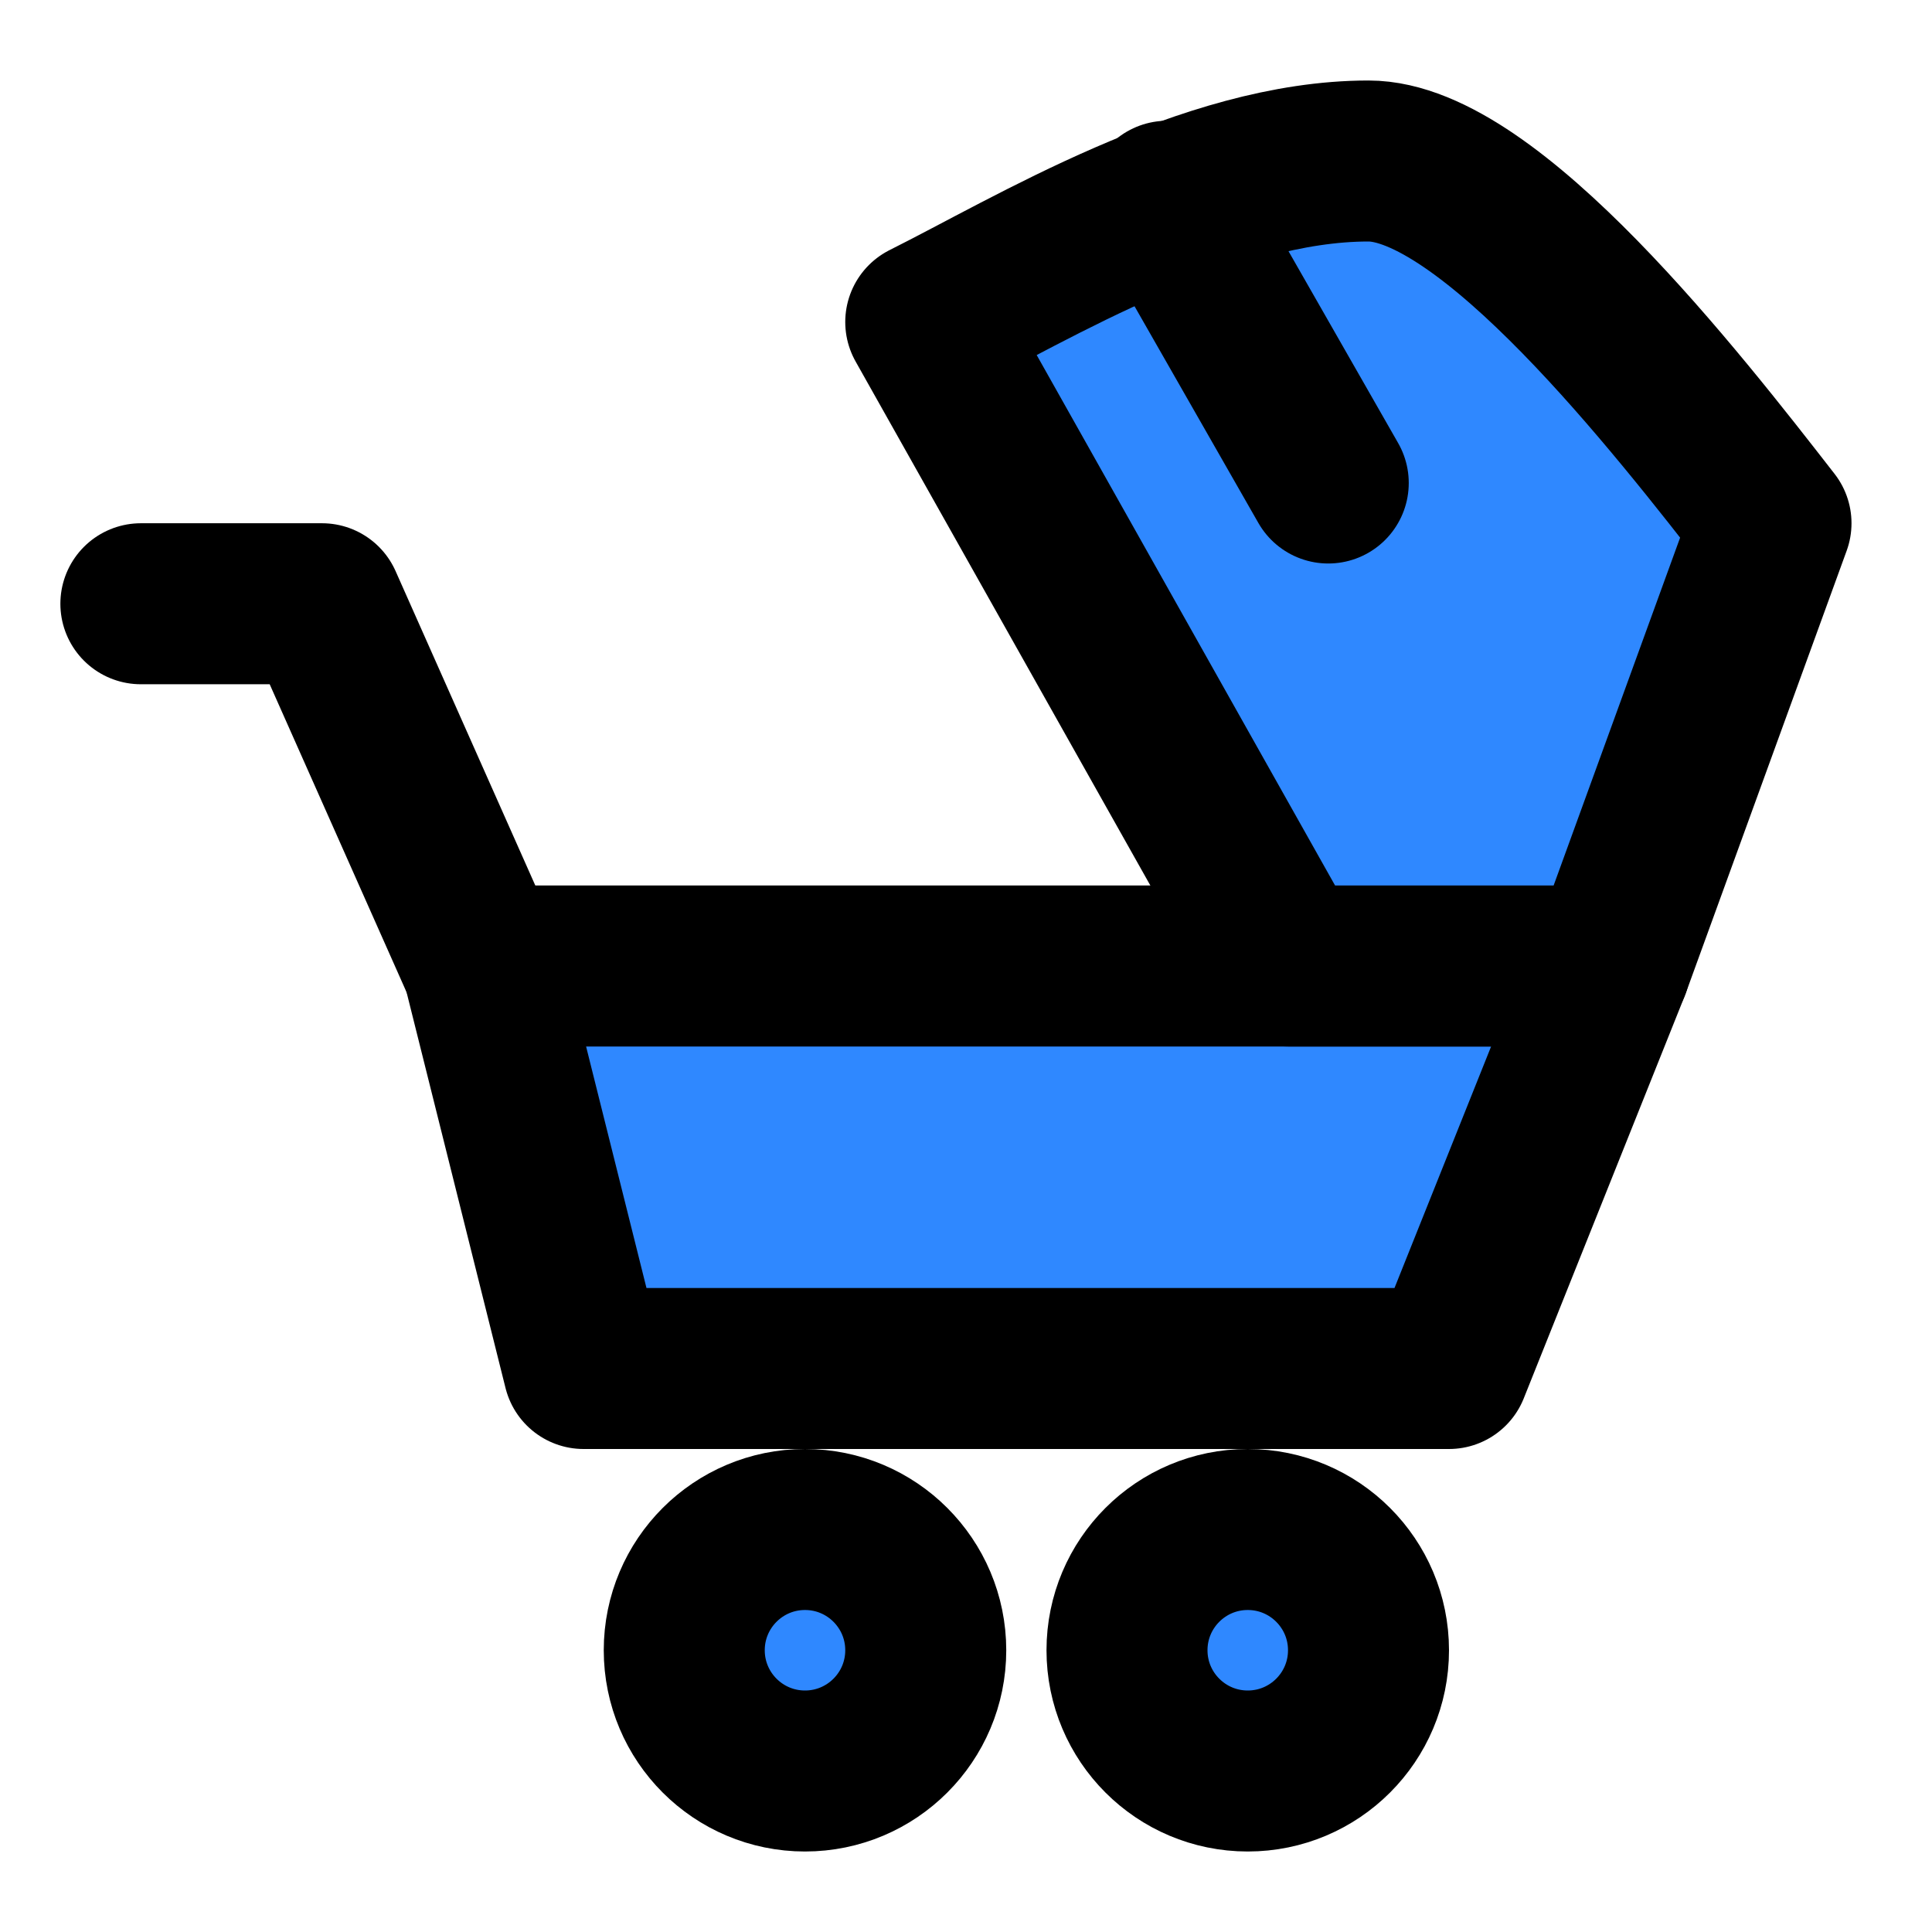 <svg width="48" height="48" viewBox="0 0 48 48" fill="none" xmlns="http://www.w3.org/2000/svg">
<path d="M40 24H12L14.5 34H36L40 24Z" fill="#2F88FF" stroke="black" stroke-width="4" stroke-linecap="round" stroke-linejoin="round"/>
<path d="M12 24L8 15H3.5" stroke="black" stroke-width="4" stroke-linecap="round" stroke-linejoin="round"/>
<circle cx="20" cy="41" r="3" fill="#2F88FF" stroke="black" stroke-width="4" stroke-linecap="round" stroke-linejoin="round"/>
<circle cx="31" cy="41" r="3" fill="#2F88FF" stroke="black" stroke-width="4" stroke-linecap="round" stroke-linejoin="round"/>
<path d="M23 8L32 24H40L44 13C41.667 10 37 4 34 4C30 4 25.667 6.667 23 8Z" fill="#2F88FF" stroke="black" stroke-width="4" stroke-linecap="round" stroke-linejoin="round"/>
<path d="M29 5L33 12" stroke="black" stroke-width="4" stroke-linecap="round" stroke-linejoin="round"/>
</svg>